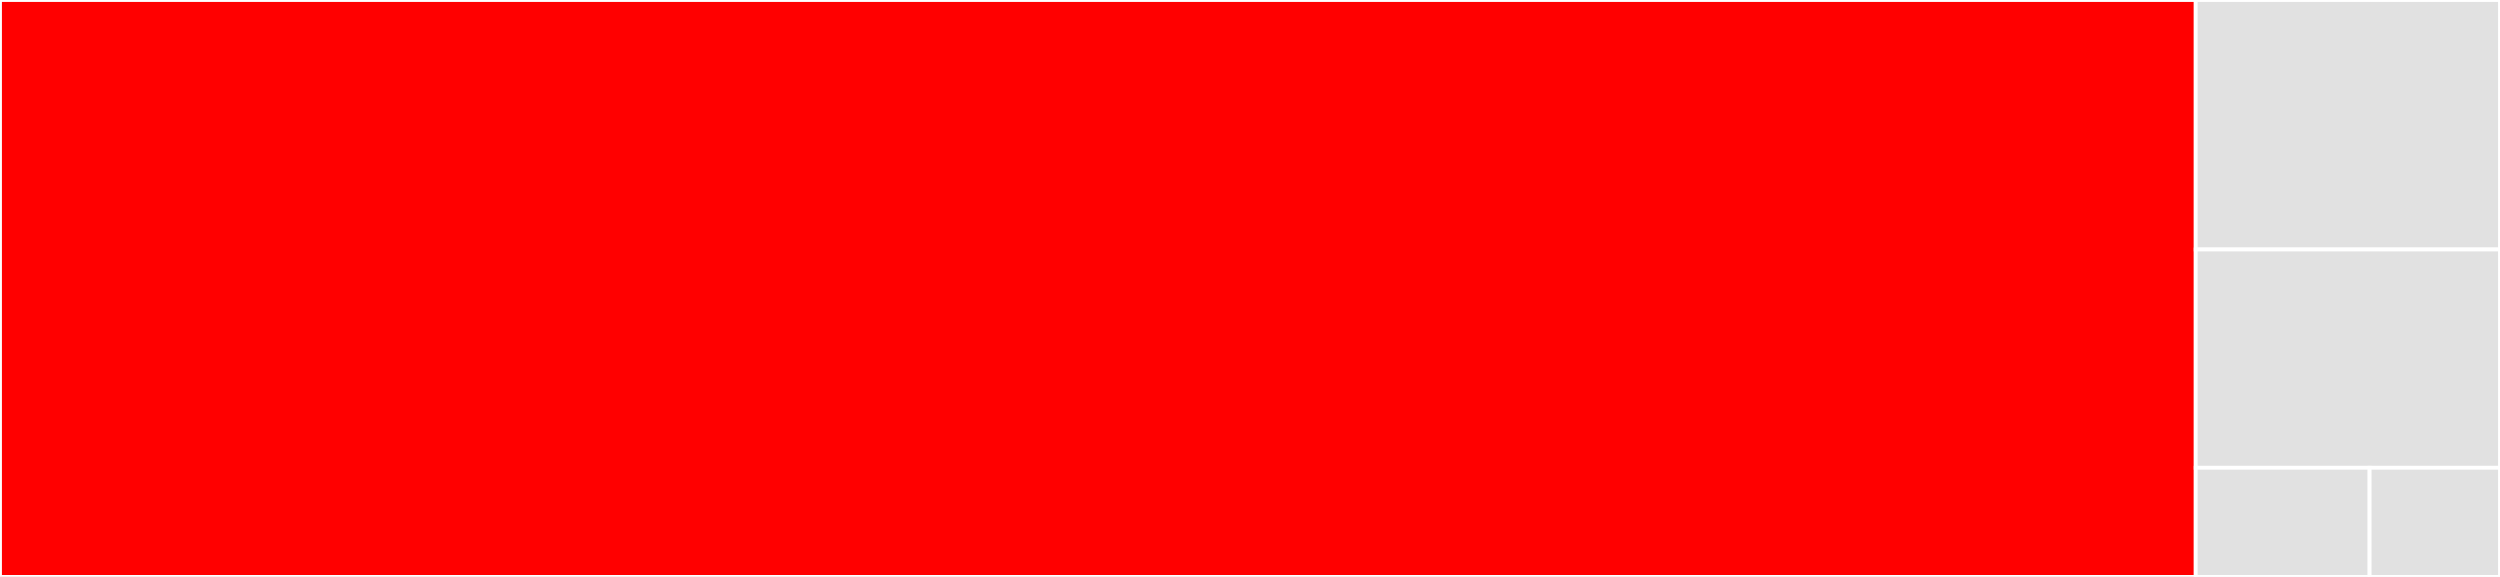 <svg baseProfile="full" width="650" height="150" viewBox="0 0 650 150" version="1.1"
xmlns="http://www.w3.org/2000/svg" xmlns:ev="http://www.w3.org/2001/xml-events"
xmlns:xlink="http://www.w3.org/1999/xlink">

<rect x="0" y="0" width="650" height="150" fill="#333333" stroke="none"/>

<style>rect.s{mask:url(#mask);}</style>
<defs>
  <pattern id="white" width="4" height="4" patternUnits="userSpaceOnUse" patternTransform="rotate(45)">
    <rect width="2" height="2" transform="translate(0,0)" fill="white"></rect>
  </pattern>
  <mask id="mask">
    <rect x="0" y="0" width="100%" height="100%" fill="url(#white)"></rect>
  </mask>
</defs>

<rect x="0" y="0" width="570.888" height="150.0" fill="red" stroke="white" stroke-width="1" class=" tooltipped" data-content="Youtube.php"><title>Youtube.php</title></rect>
<rect x="570.888" y="0" width="79.112" height="64.865" fill="#e1e1e1" stroke="white" stroke-width="1" class=" tooltipped" data-content="YoutubeServiceProviderLaravel5.php"><title>YoutubeServiceProviderLaravel5.php</title></rect>
<rect x="570.888" y="64.865" width="79.112" height="56.757" fill="#e1e1e1" stroke="white" stroke-width="1" class=" tooltipped" data-content="YoutubeServiceProviderLaravel4.php"><title>YoutubeServiceProviderLaravel4.php</title></rect>
<rect x="570.888" y="121.622" width="45.207" height="28.378" fill="#e1e1e1" stroke="white" stroke-width="1" class=" tooltipped" data-content="Facades/Youtube.php"><title>Facades/Youtube.php</title></rect>
<rect x="616.095" y="121.622" width="33.905" height="28.378" fill="#e1e1e1" stroke="white" stroke-width="1" class=" tooltipped" data-content="config/youtube.php"><title>config/youtube.php</title></rect>
</svg>